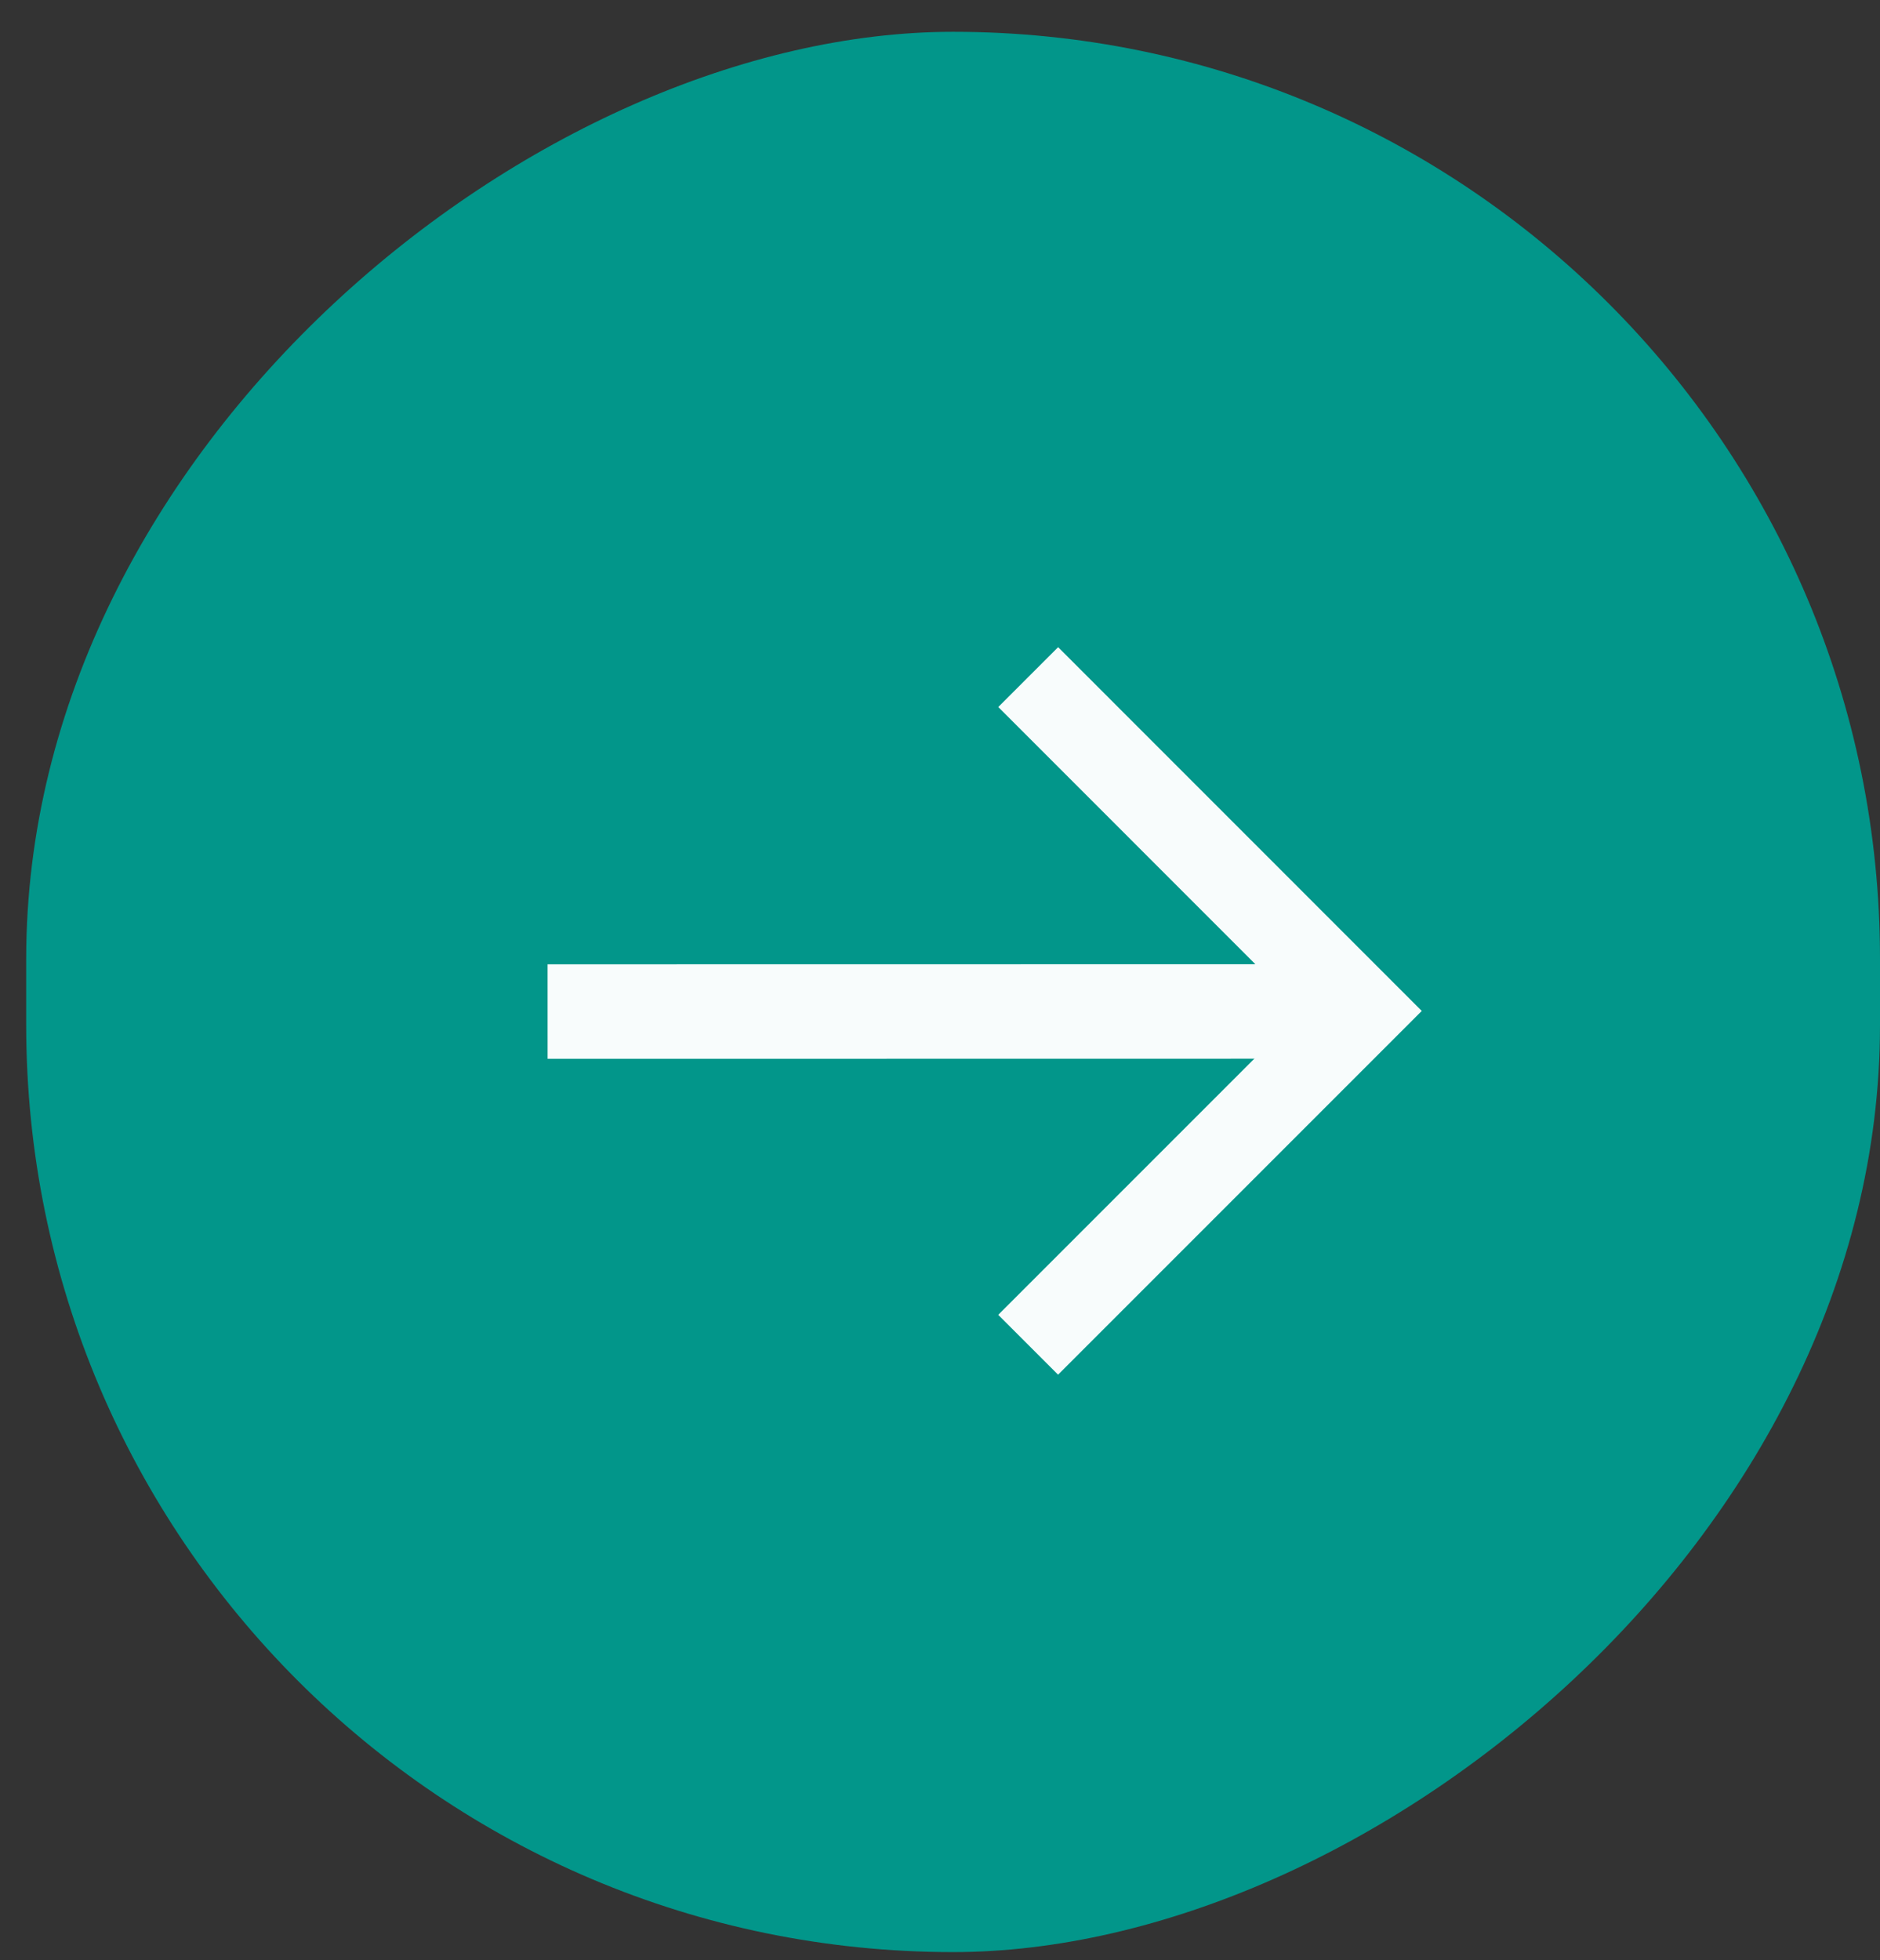 <svg width="47" height="49" viewBox="0 0 47 49" fill="none" xmlns="http://www.w3.org/2000/svg">
<rect x="0" y="0" width="47" height="49" fill="#333333" stroke="none"/>
<rect x="47" y="0.795" width="48" height="46.345" rx="23.172" transform="rotate(90 47 0.795)" fill="#02968A"/>
<path d="M26.453 17.673L34.048 25.27L26.452 32.866" stroke="#F8FCFC" stroke-width="2.116" stroke-linecap="square"/>
<path d="M13.69 25.285L33.864 25.282" stroke="#F8FCFC" stroke-width="2.362"/>
</svg>
